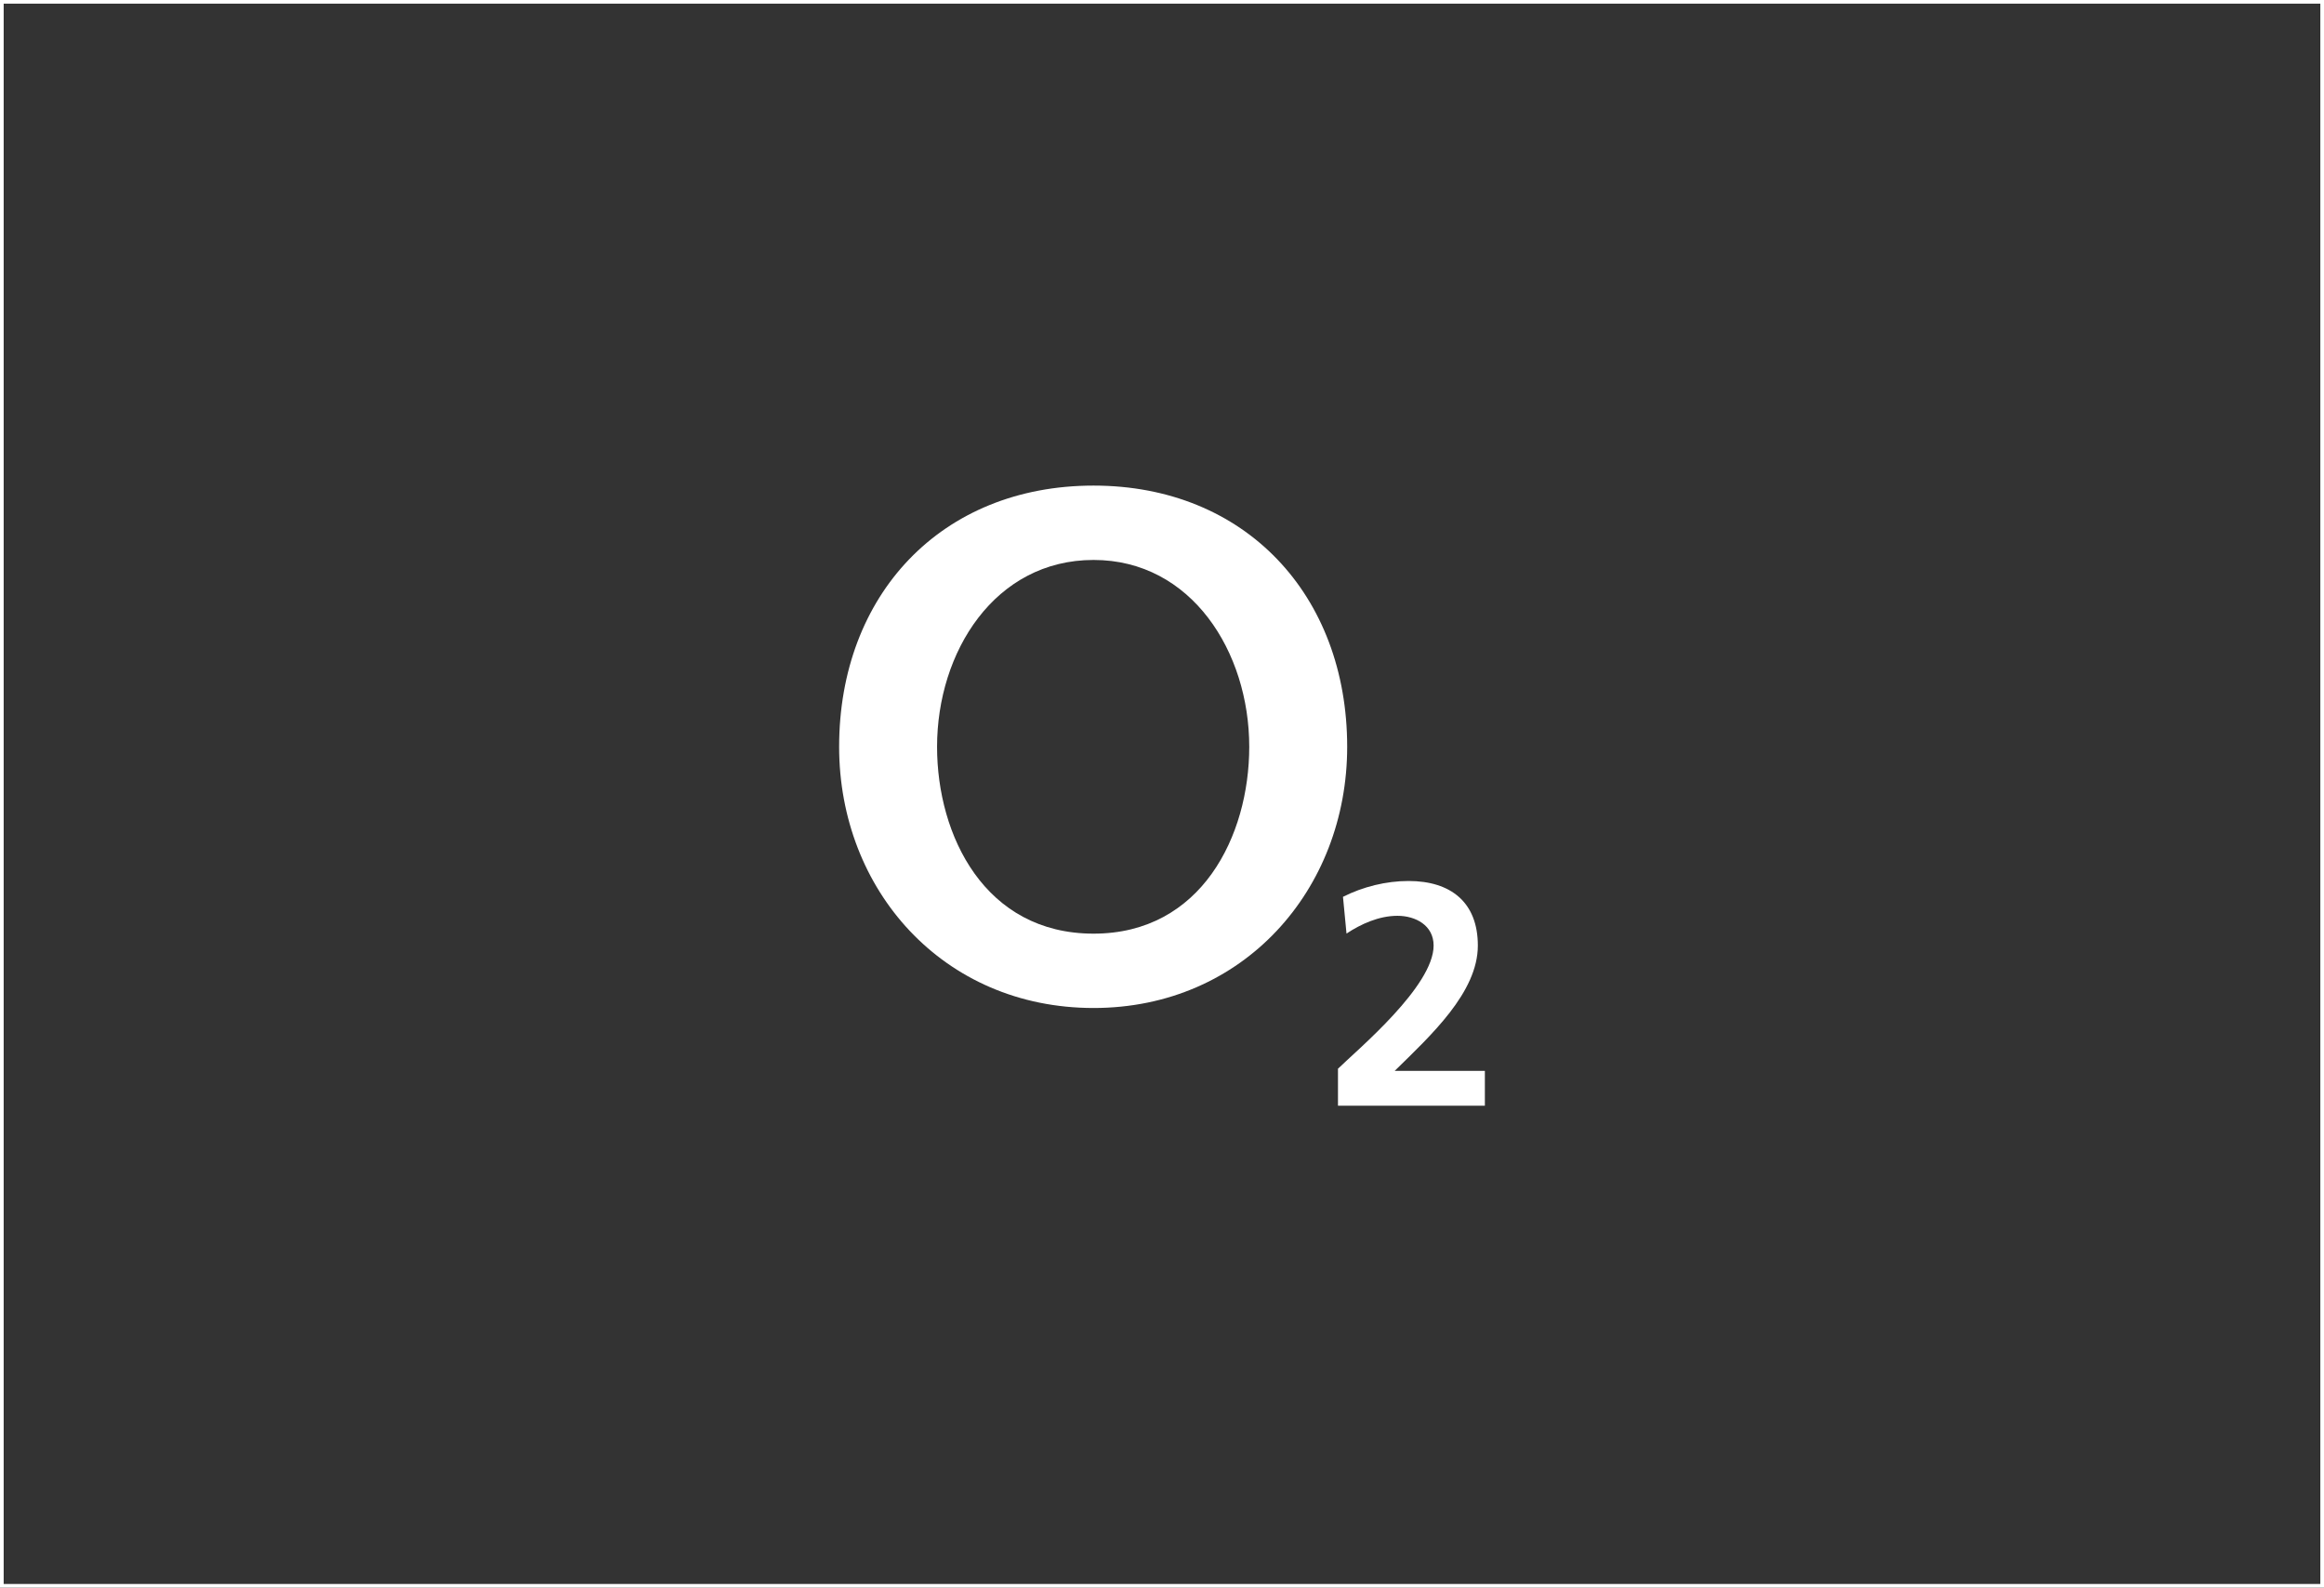 <svg width="631" height="431" viewBox="0 0 631 431" fill="none" xmlns="http://www.w3.org/2000/svg">
<rect x="0" y="0" width="631" height="431" fill="#333333" stroke="none"/>
<rect x="0.5" y="0.5" width="630" height="430" stroke="white"/>
<path fill-rule="evenodd" clip-rule="evenodd" d="M227.836 202.735C227.836 241.511 256.005 273.643 296.918 273.643C337.61 273.643 365.779 241.511 365.779 202.735C365.779 161.573 338.124 131.826 296.918 131.826C255.491 131.826 227.836 161.573 227.836 202.735ZM254.426 202.735C254.426 176.974 270.108 152.012 296.918 152.012C323.507 152.012 339.189 176.974 339.189 202.735C339.189 226.903 326.188 253.461 296.918 253.461C267.427 253.461 254.426 226.903 254.426 202.735Z" fill="white"/>
<path d="M403.166 300.176V290.722H378.669C388.475 281.098 401.256 269.412 401.256 256.695C401.256 244.921 393.874 239.166 382.452 239.166C376.356 239.166 370.076 240.715 364.64 243.464L365.595 253.432C369.525 250.852 374.373 248.617 379.441 248.617C384.325 248.617 389.247 251.197 389.247 256.695C389.247 267.695 368.864 284.71 363.281 290.123V300.176H403.166Z" fill="white"/>
</svg>
